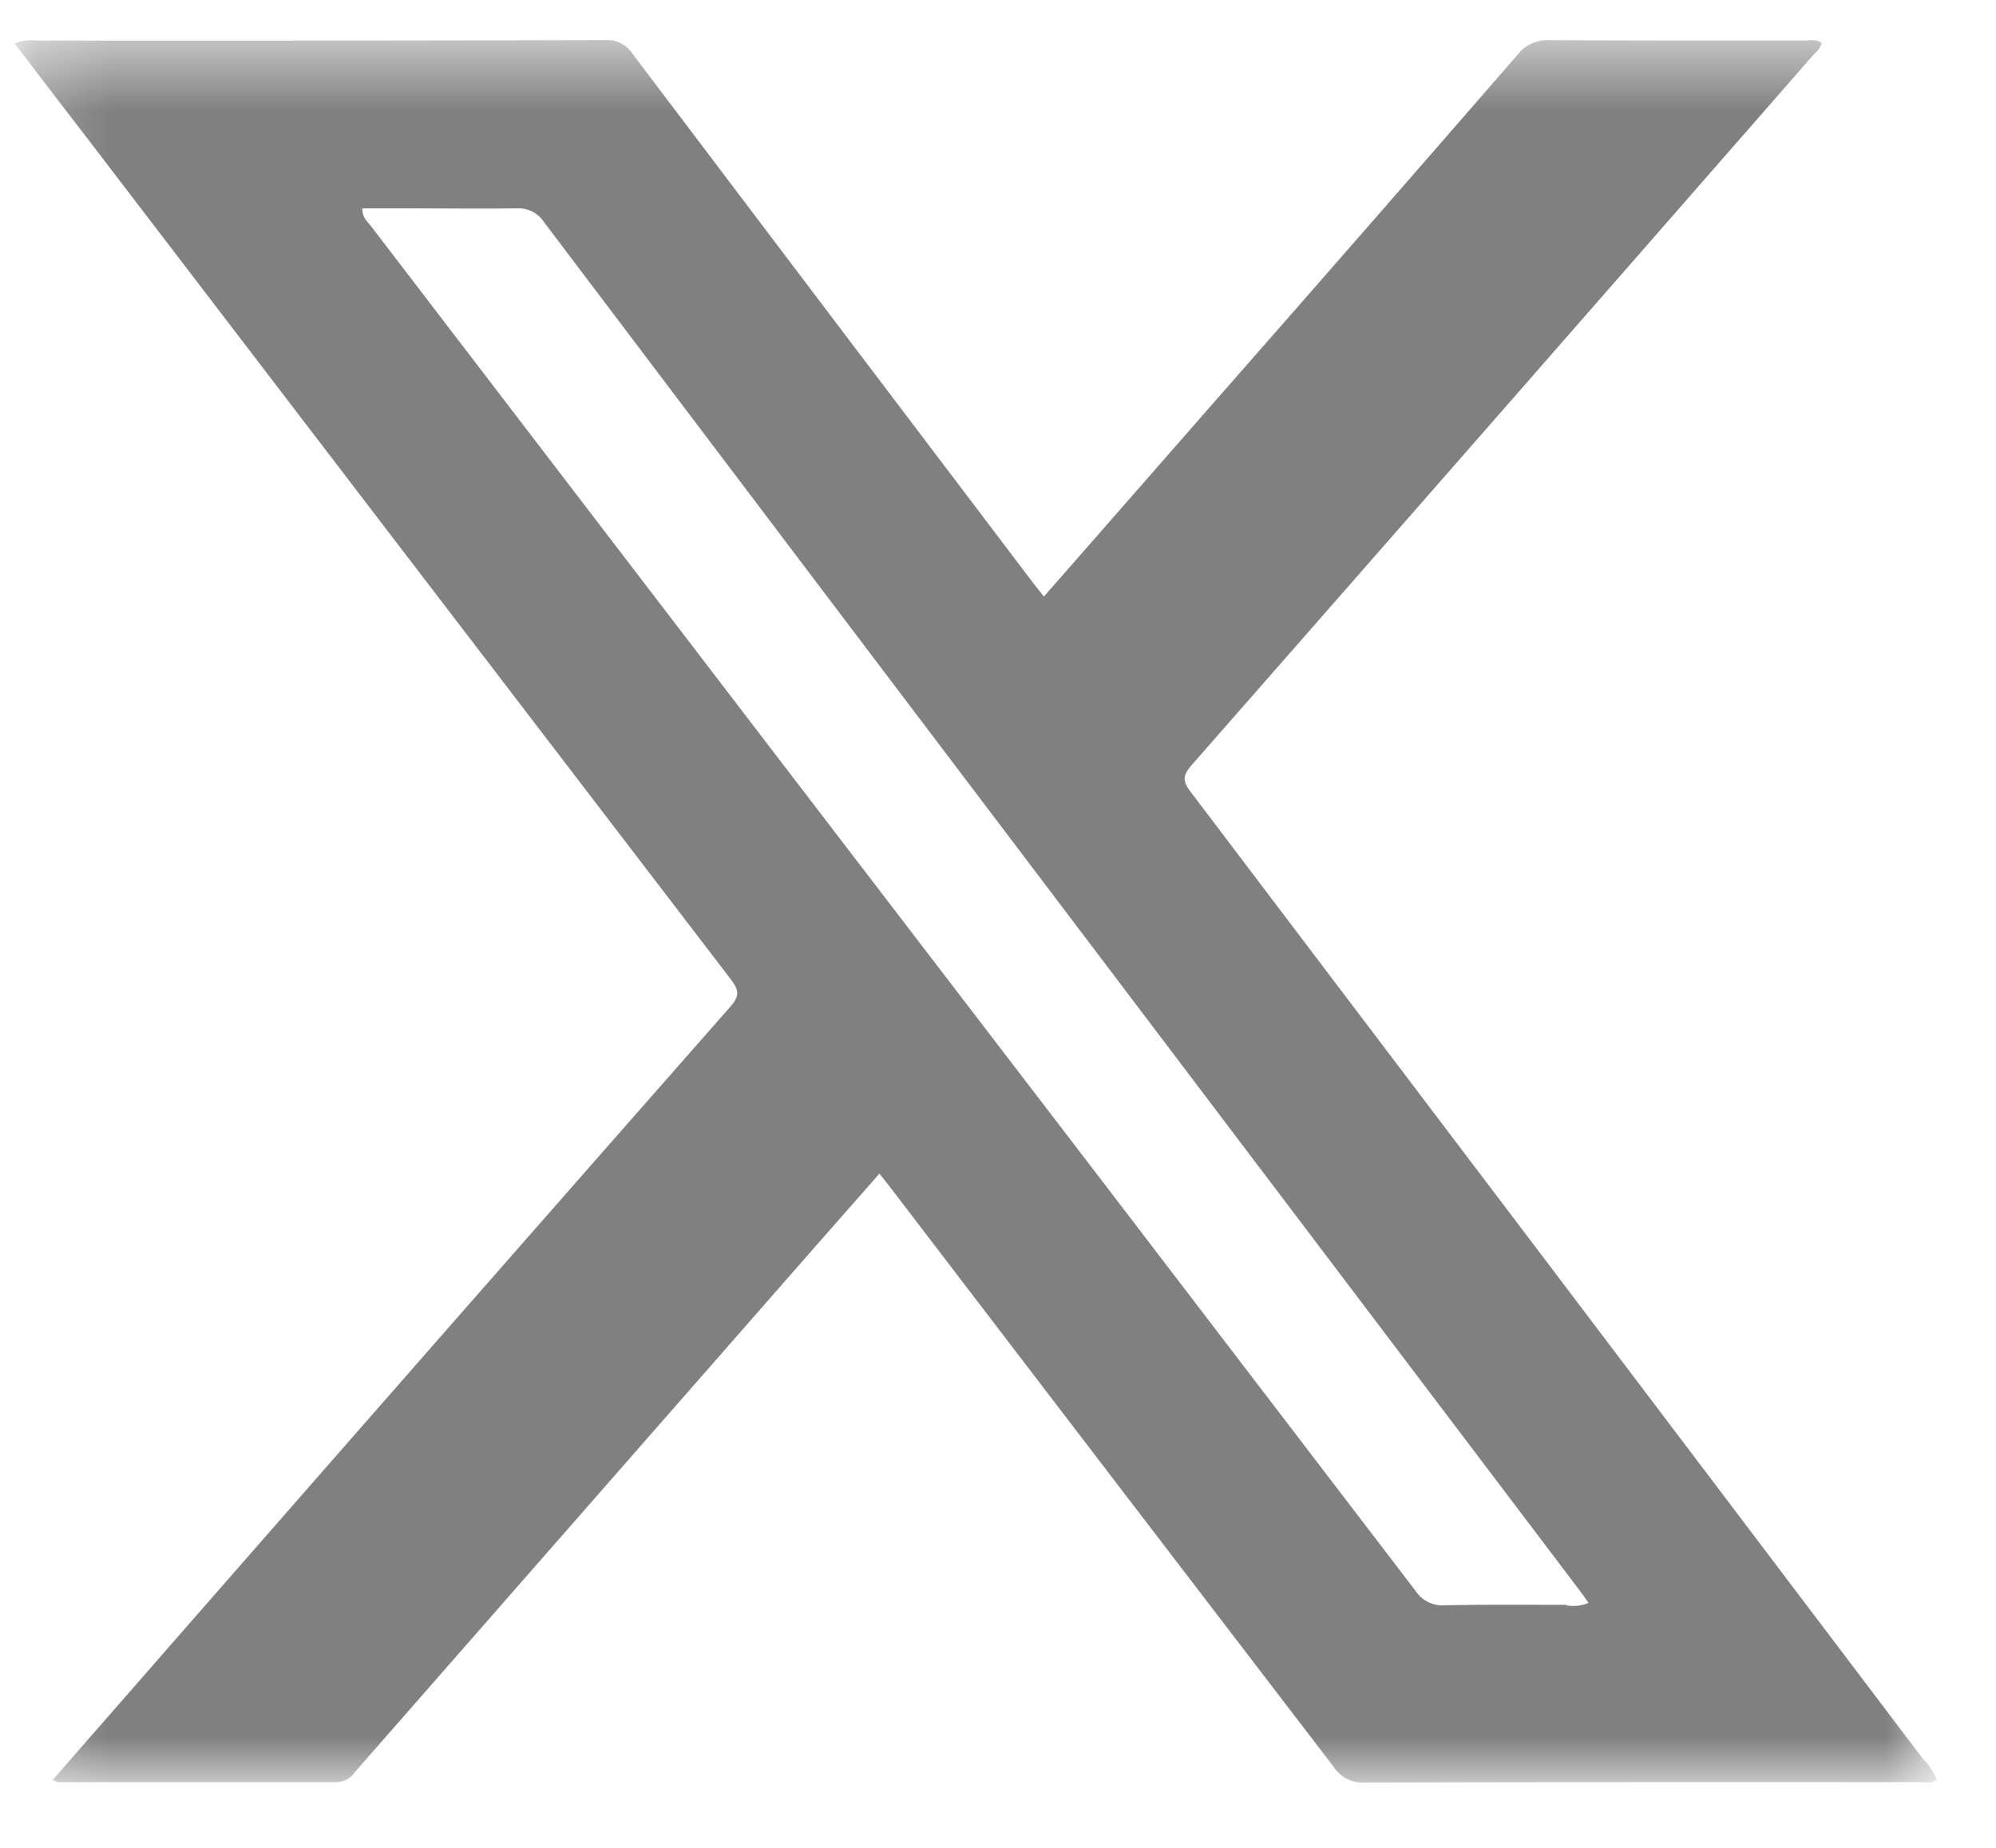 <svg width="27" height="25" viewBox="0 0 27 25" fill="none" xmlns="http://www.w3.org/2000/svg">
<mask id="mask0_7954_25355" style="mask-type:luminance" maskUnits="userSpaceOnUse" x="0" y="0" width="27" height="25">
<path d="M26.2 0.542H0.2V24.118H26.2V0.542Z" fill="white"/>
</mask>
<g mask="url(#mask0_7954_25355)">
<path d="M26.025 23.814C22.718 19.442 19.409 15.072 16.099 10.704C15.986 10.556 16.009 10.477 16.122 10.348C18.922 7.156 21.718 3.961 24.511 0.763C24.559 0.708 24.626 0.663 24.638 0.58C24.563 0.521 24.476 0.549 24.396 0.549C23.252 0.549 22.109 0.549 20.965 0.543C20.883 0.538 20.801 0.552 20.725 0.586C20.65 0.619 20.584 0.67 20.533 0.735C19.188 2.284 17.839 3.829 16.485 5.371L14.121 8.071C14.066 8.002 14.021 7.944 13.974 7.885C12.167 5.501 10.361 3.116 8.557 0.729C8.517 0.667 8.461 0.617 8.395 0.584C8.329 0.552 8.255 0.537 8.182 0.542C5.617 0.549 3.052 0.551 0.488 0.549C0.39 0.536 0.29 0.55 0.2 0.59C0.554 1.054 0.894 1.5 1.235 1.942C4.116 5.71 6.997 9.477 9.88 13.242C9.986 13.379 10.02 13.465 9.88 13.619C7.443 16.39 5.01 19.165 2.58 21.944L0.711 24.083C0.738 24.095 0.767 24.105 0.796 24.111C2.049 24.111 3.302 24.111 4.555 24.111C4.605 24.109 4.653 24.096 4.697 24.071C4.74 24.047 4.777 24.013 4.804 23.971L10.935 16.971L11.896 15.878C11.955 15.953 11.996 16.005 12.038 16.058C14.038 18.675 16.04 21.293 18.045 23.91C18.09 23.978 18.152 24.033 18.225 24.069C18.298 24.105 18.38 24.122 18.461 24.116C20.958 24.11 23.455 24.108 25.953 24.111C26.033 24.111 26.12 24.136 26.2 24.081C26.161 23.98 26.102 23.888 26.025 23.812M21.191 21.712C20.644 21.712 20.098 21.706 19.551 21.718C19.473 21.725 19.395 21.711 19.325 21.678C19.254 21.644 19.194 21.592 19.151 21.527C16.339 17.846 13.524 14.167 10.706 10.491L5.022 3.064C4.974 3 4.898 2.948 4.901 2.819H5.649C6.094 2.819 6.54 2.826 6.986 2.819C7.06 2.814 7.134 2.829 7.2 2.862C7.266 2.896 7.322 2.946 7.362 3.009C9.865 6.322 12.37 9.633 14.878 12.944C17.045 15.806 19.211 18.668 21.378 21.531C21.413 21.577 21.445 21.625 21.489 21.686C21.394 21.726 21.29 21.737 21.189 21.719" fill="#808080"/>
</g>
</svg>
